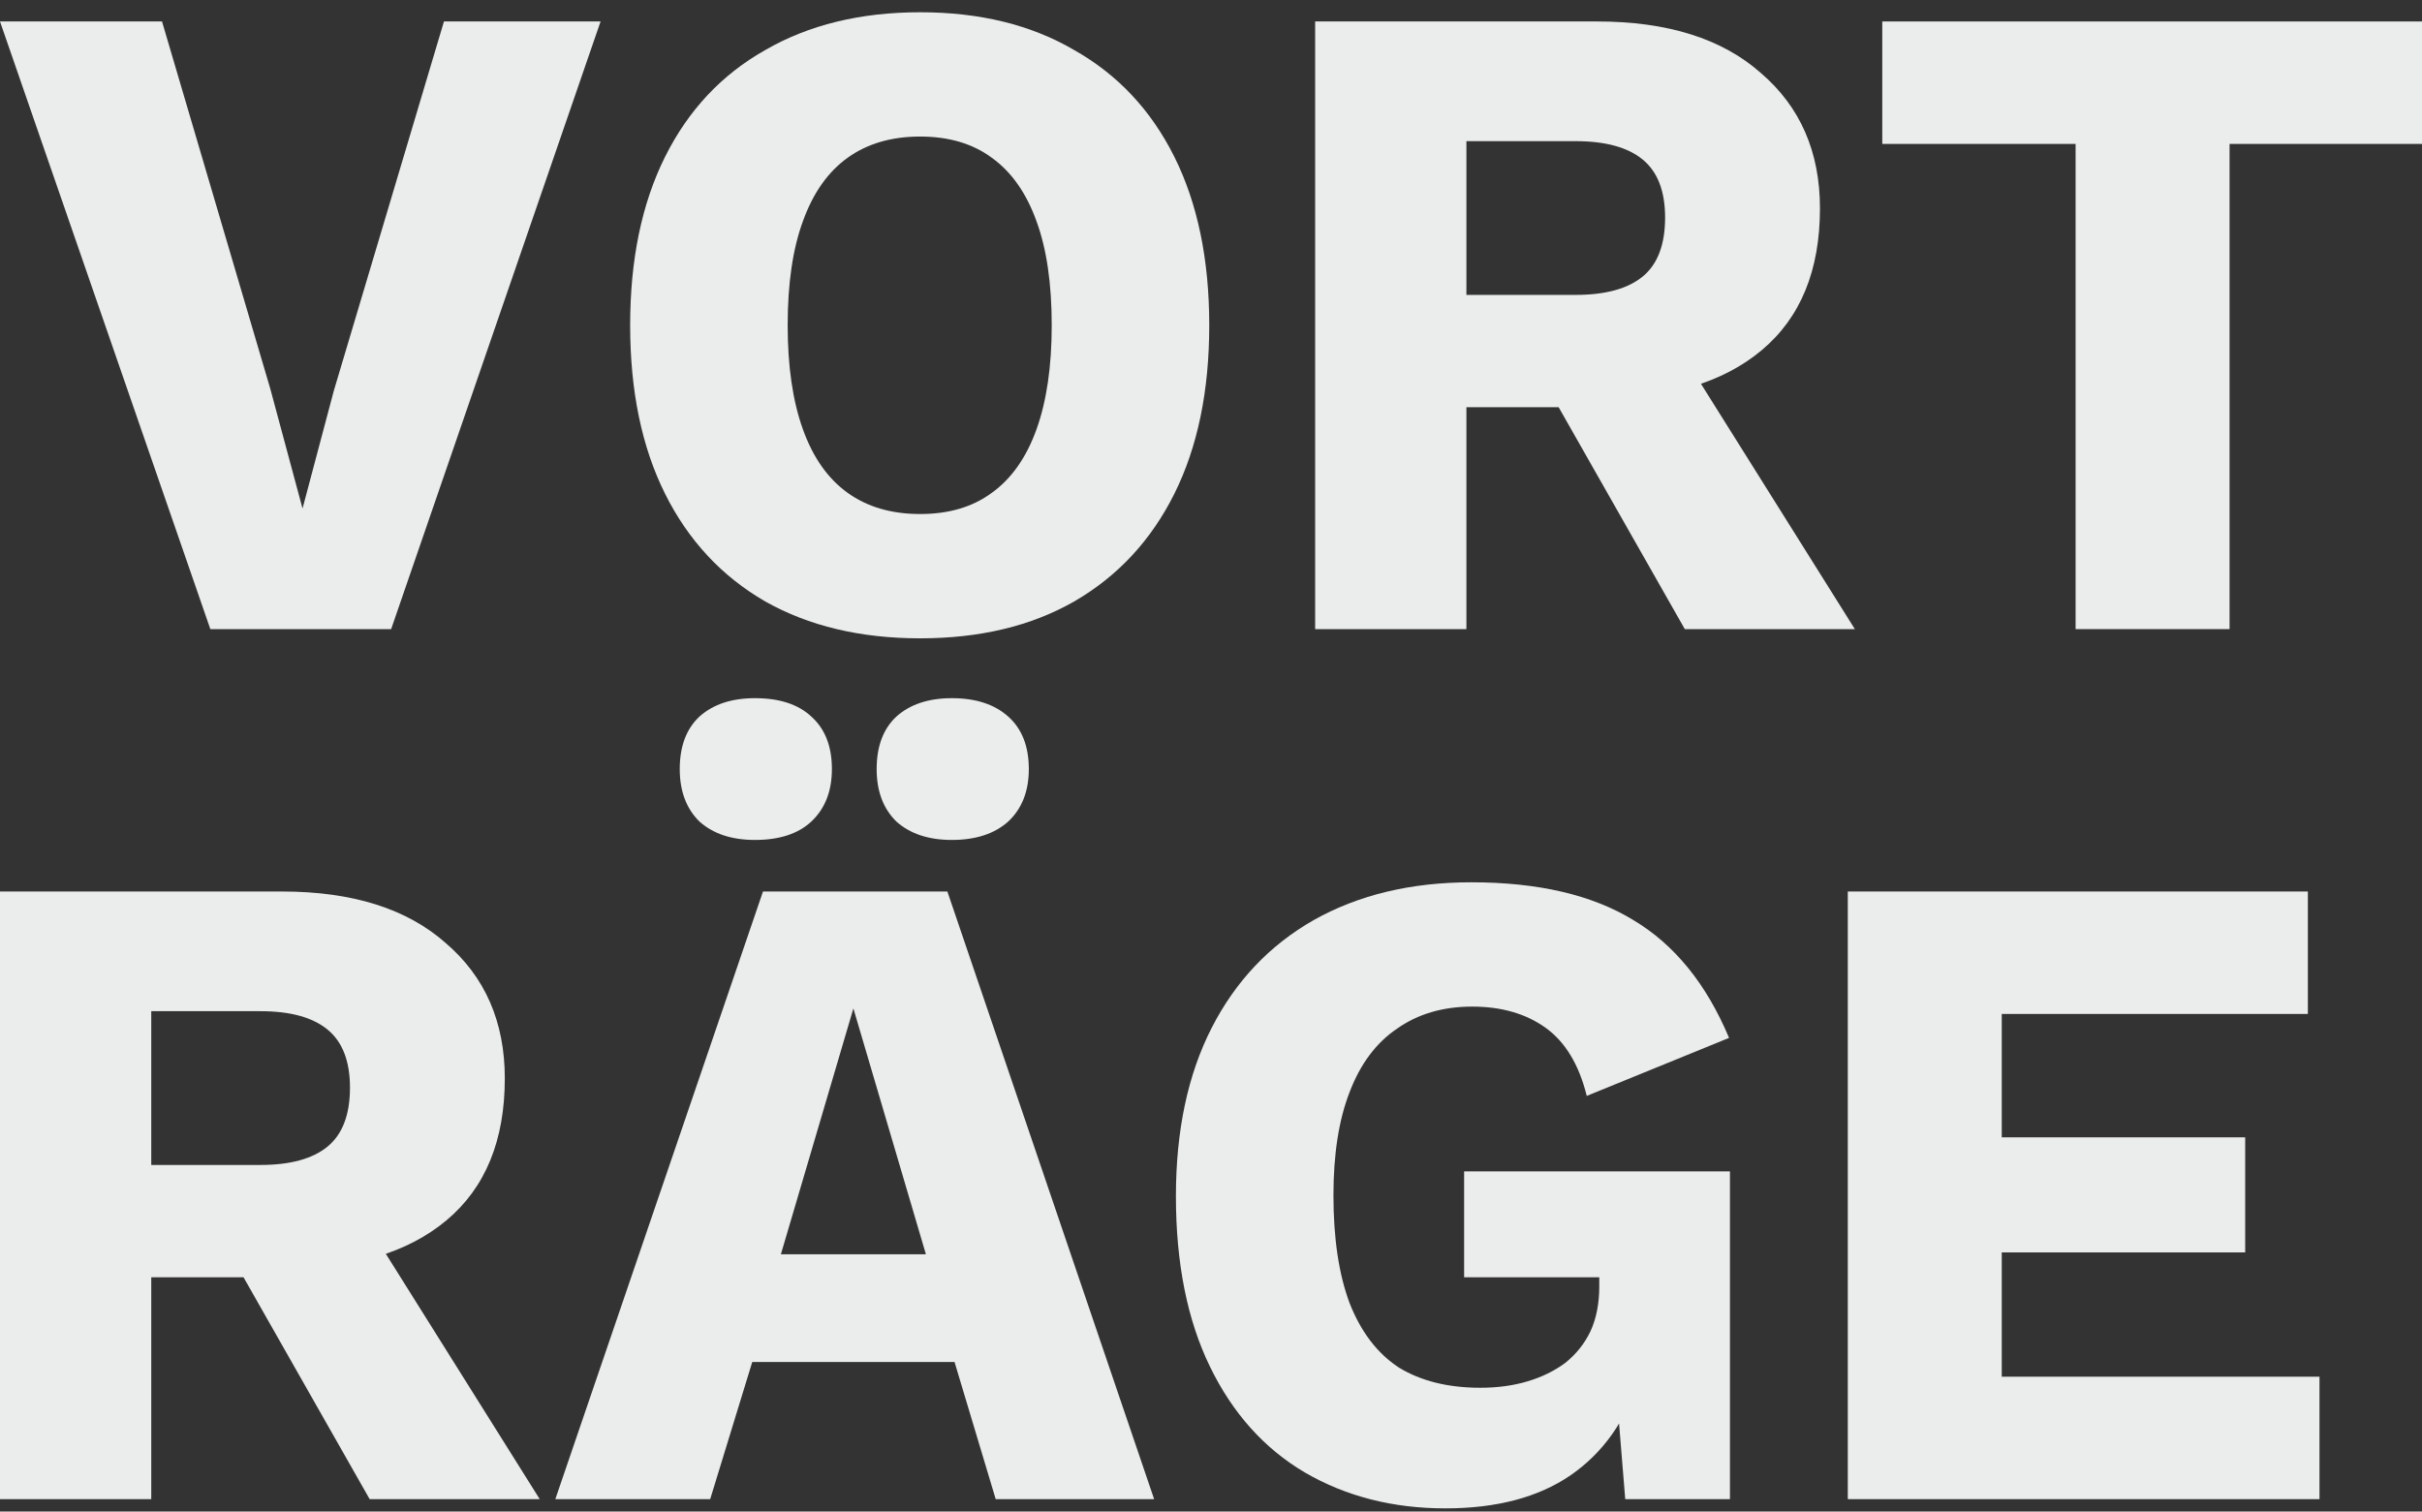 <?xml version="1.0" encoding="UTF-8"?>
<svg xmlns="http://www.w3.org/2000/svg" width="157" height="98" viewBox="0 0 157 98" fill="none">
  <rect x="0" y="0" width="157" height="98" fill="#333333" stroke="none"/>
  <path d="M38.931 1.392L25.355 40.789H13.635L0 1.392H10.502L17.522 25.209L19.611 32.969L21.641 25.328L28.778 1.392H38.931Z" fill="#EBECEC"></path>
  <path d="M59.646 0.795C63.514 0.795 66.841 1.611 69.626 3.242C72.449 4.834 74.615 7.142 76.124 10.166C77.632 13.191 78.387 16.832 78.387 21.09C78.387 25.348 77.632 28.989 76.124 32.014C74.615 35.038 72.449 37.366 69.626 38.998C66.841 40.59 63.514 41.386 59.646 41.386C55.778 41.386 52.433 40.59 49.609 38.998C46.785 37.366 44.619 35.038 43.111 32.014C41.602 28.989 40.848 25.348 40.848 21.09C40.848 16.832 41.602 13.191 43.111 10.166C44.619 7.142 46.785 4.834 49.609 3.242C52.433 1.611 55.778 0.795 59.646 0.795ZM59.646 8.853C57.79 8.853 56.223 9.311 54.947 10.226C53.67 11.142 52.703 12.514 52.046 14.345C51.388 16.136 51.059 18.384 51.059 21.09C51.059 23.756 51.388 26.005 52.046 27.835C52.703 29.666 53.67 31.039 54.947 31.954C56.223 32.87 57.79 33.327 59.646 33.327C61.503 33.327 63.05 32.87 64.288 31.954C65.564 31.039 66.531 29.666 67.189 27.835C67.847 26.005 68.175 23.756 68.175 21.09C68.175 18.384 67.847 16.136 67.189 14.345C66.531 12.514 65.564 11.142 64.288 10.226C63.05 9.311 61.503 8.853 59.646 8.853Z" fill="#EBECEC"></path>
  <path d="M103.527 1.392C108.091 1.392 111.63 2.506 114.144 4.734C116.697 6.923 117.974 9.848 117.974 13.509C117.974 17.529 116.717 20.593 114.202 22.702C111.688 24.811 108.149 25.866 103.585 25.866L102.657 26.403H95.056V40.789H85.251V1.392H103.527ZM102.134 19.12C104.068 19.12 105.519 18.722 106.486 17.927C107.453 17.131 107.936 15.857 107.936 14.106C107.936 12.395 107.453 11.142 106.486 10.346C105.519 9.55 104.068 9.152 102.134 9.152H95.056V19.12H102.134ZM107.994 21.269L120.236 40.789H109.213L99.407 23.538L107.994 21.269Z" fill="#EBECEC"></path>
  <path d="M157 1.392V9.331H144.526V40.789H134.546V9.331H122.014V1.392H157Z" fill="#EBECEC"></path>
  <path d="M18.276 57.801C22.84 57.801 26.38 58.915 28.894 61.144C31.447 63.332 32.723 66.257 32.723 69.918C32.723 73.938 31.466 77.002 28.952 79.111C26.438 81.22 22.898 82.275 18.334 82.275L17.406 82.812H9.805V97.198H0V57.801H18.276ZM16.884 75.53C18.818 75.53 20.268 75.132 21.235 74.336C22.202 73.54 22.686 72.266 22.686 70.515C22.686 68.804 22.202 67.551 21.235 66.755C20.268 65.959 18.818 65.561 16.884 65.561H9.805V75.53H16.884ZM22.744 77.678L34.986 97.198H23.962L14.157 79.947L22.744 77.678Z" fill="#EBECEC"></path>
  <path d="M74.814 97.198H64.544L61.875 88.304H48.763L46.036 97.198H35.998L49.459 57.801H61.411L74.814 97.198ZM50.619 81.32H60.019L55.319 65.382L50.619 81.32ZM48.937 45.266C50.523 45.266 51.741 45.663 52.592 46.459C53.482 47.255 53.926 48.389 53.926 49.862C53.926 51.294 53.482 52.429 52.592 53.264C51.741 54.06 50.523 54.458 48.937 54.458C47.428 54.458 46.229 54.06 45.34 53.264C44.489 52.429 44.063 51.294 44.063 49.862C44.063 48.389 44.489 47.255 45.34 46.459C46.229 45.663 47.428 45.266 48.937 45.266ZM61.701 45.266C63.248 45.266 64.467 45.663 65.356 46.459C66.246 47.255 66.691 48.389 66.691 49.862C66.691 51.294 66.246 52.429 65.356 53.264C64.467 54.06 63.248 54.458 61.701 54.458C60.193 54.458 58.993 54.06 58.104 53.264C57.253 52.429 56.827 51.294 56.827 49.862C56.827 48.389 57.253 47.255 58.104 46.459C58.993 45.663 60.193 45.266 61.701 45.266Z" fill="#EBECEC"></path>
  <path d="M93.69 97.795C90.286 97.795 87.25 97.019 84.581 95.467C81.951 93.915 79.9 91.627 78.431 88.602C76.961 85.578 76.226 81.897 76.226 77.559C76.226 73.301 76.999 69.66 78.547 66.635C80.094 63.611 82.299 61.283 85.161 59.651C88.062 58.02 91.466 57.204 95.372 57.204C99.704 57.204 103.205 58.02 105.874 59.651C108.543 61.243 110.612 63.79 112.082 67.292L102.857 71.053C102.354 69.023 101.464 67.551 100.188 66.635C98.912 65.72 97.326 65.263 95.43 65.263C93.535 65.263 91.91 65.74 90.557 66.695C89.203 67.61 88.178 68.983 87.482 70.814C86.785 72.605 86.437 74.833 86.437 77.499C86.437 80.285 86.785 82.613 87.482 84.483C88.217 86.354 89.28 87.747 90.673 88.662C92.104 89.537 93.864 89.975 95.953 89.975C97.074 89.975 98.099 89.836 99.028 89.557C99.956 89.279 100.768 88.881 101.464 88.363C102.161 87.806 102.702 87.13 103.089 86.334C103.476 85.498 103.669 84.523 103.669 83.409V82.812H94.908V75.947H112.14V97.198H105.352L104.597 87.946L106.222 89.378C105.41 92.084 103.94 94.174 101.813 95.646C99.724 97.079 97.016 97.795 93.69 97.795Z" fill="#EBECEC"></path>
  <path d="M119.779 97.198V57.801H149.601V65.74H129.758V73.739H145.539V81.2H129.758V89.259H150.355V97.198H119.779Z" fill="#EBECEC"></path>
</svg>
